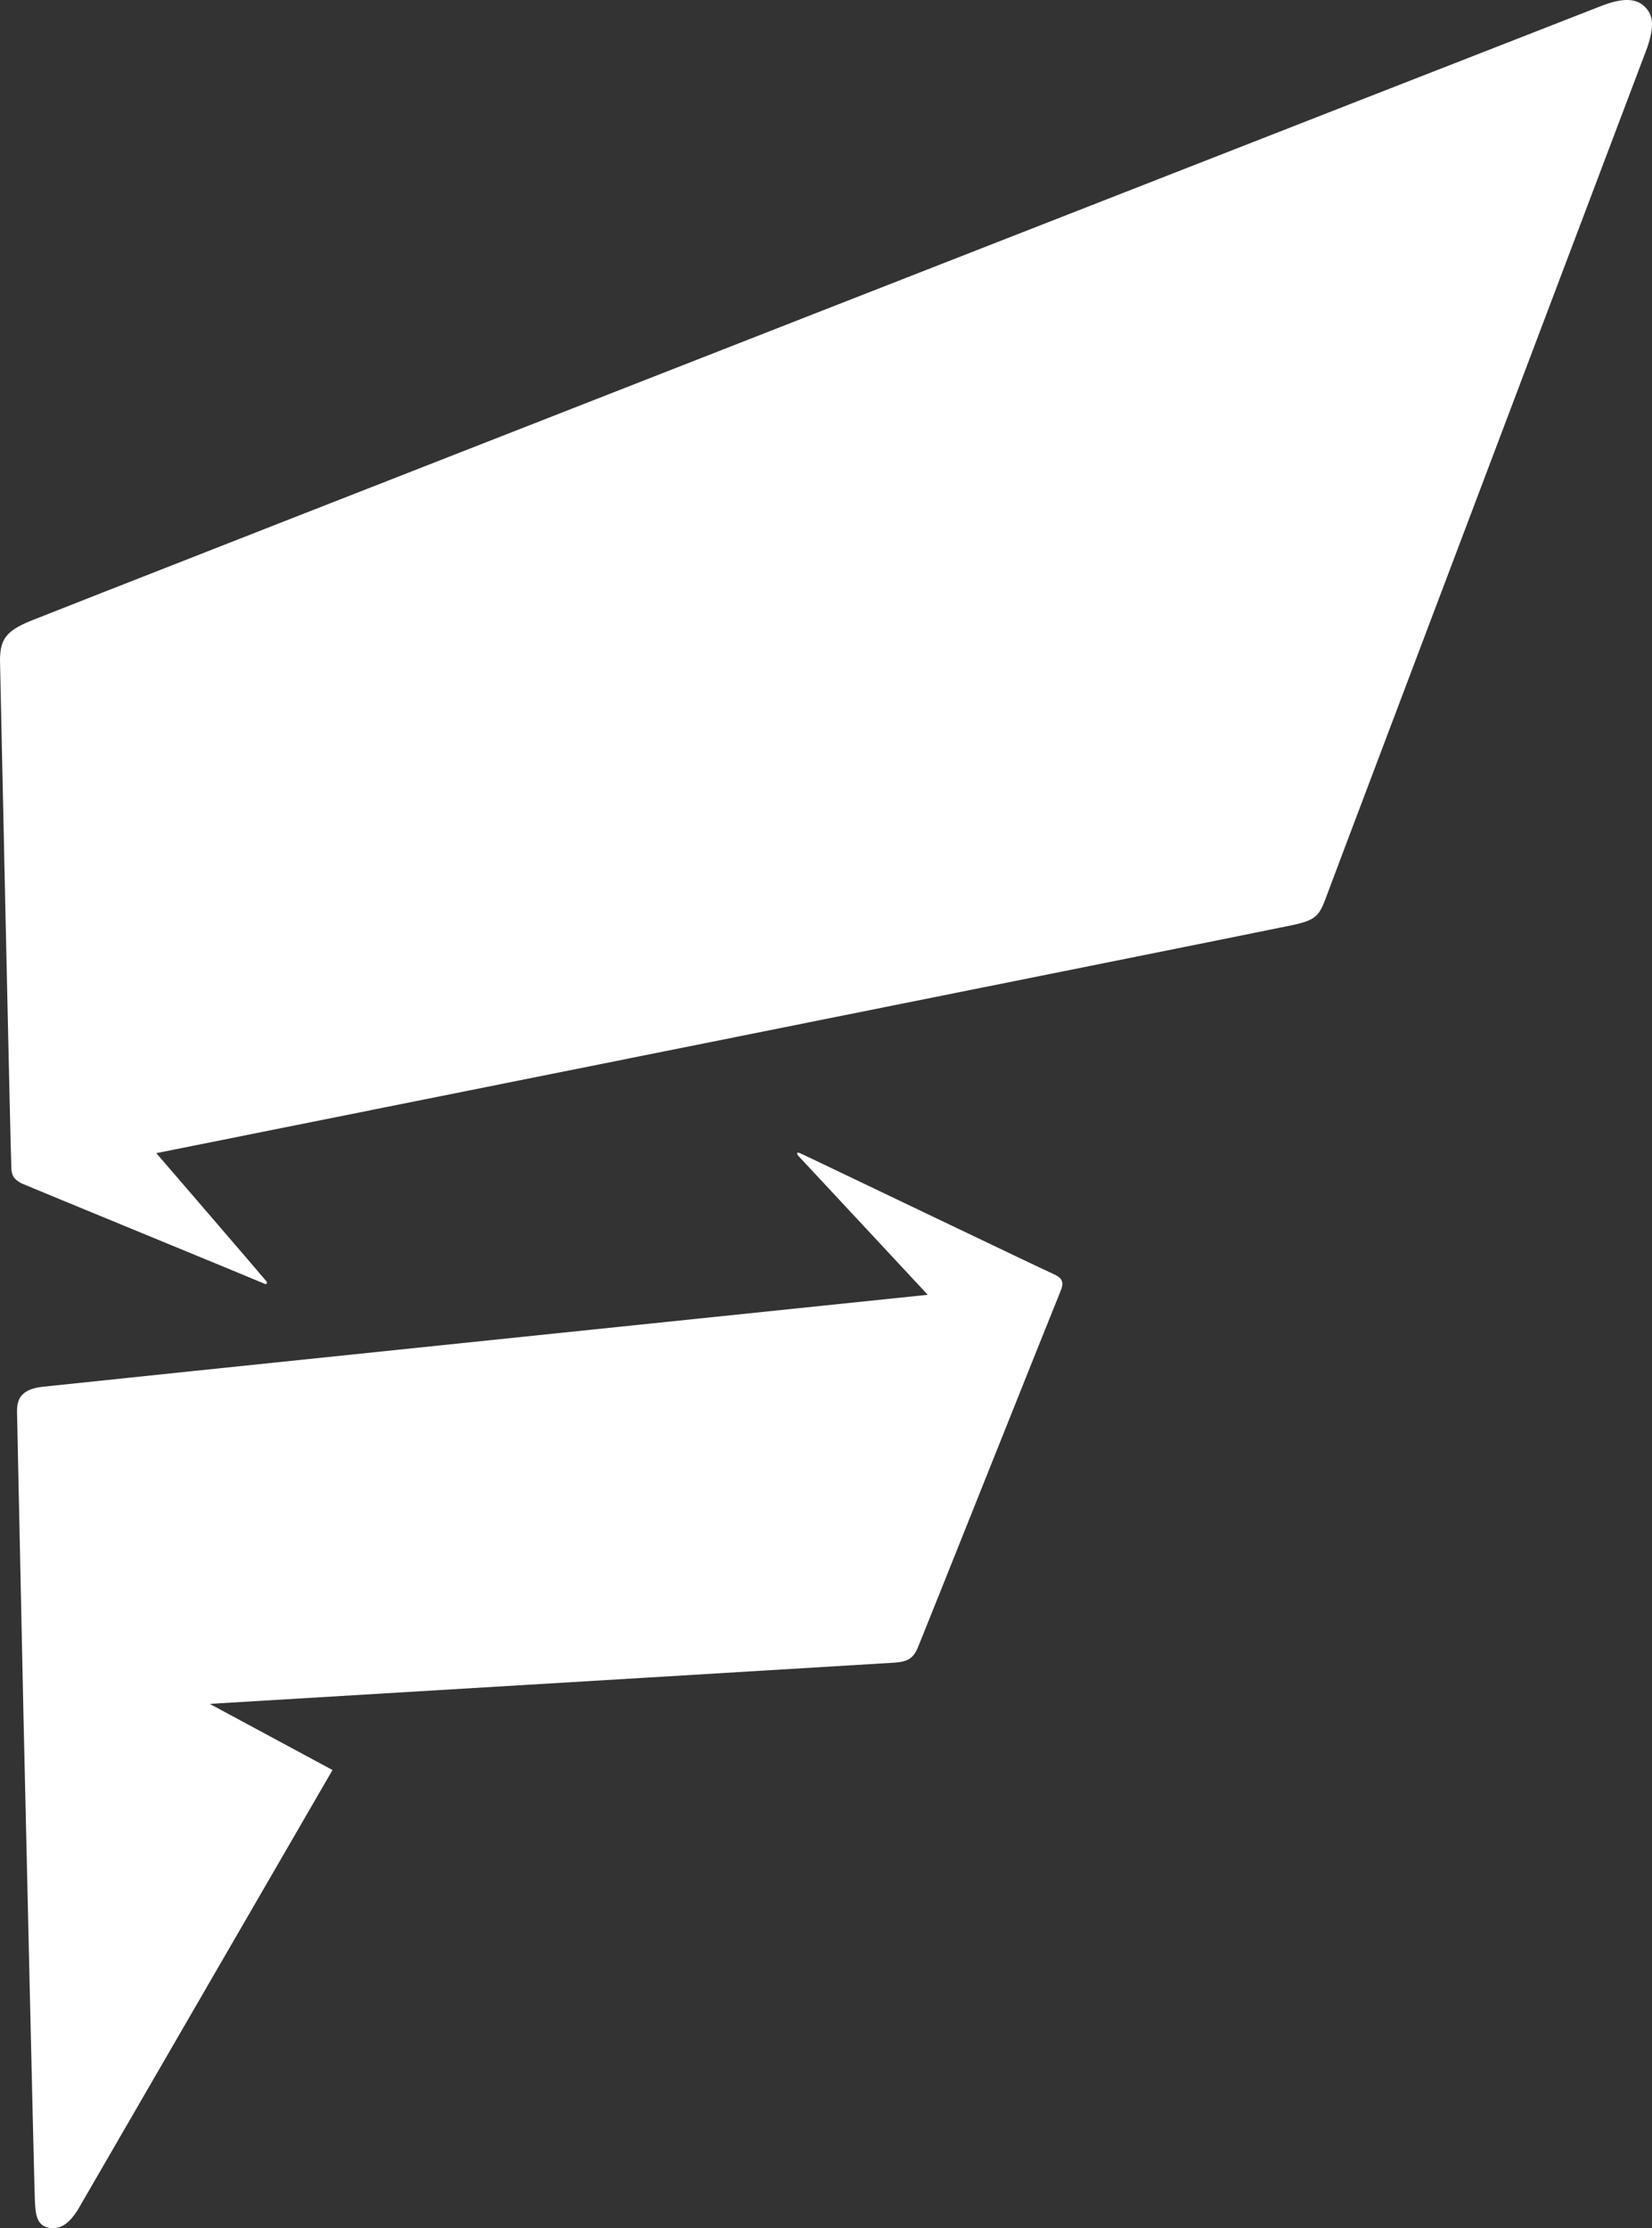 <svg width="66" height="89" viewBox="0 0 66 89" version="1.1" xmlns="http://www.w3.org/2000/svg" xmlns:xlink="http://www.w3.org/1999/xlink">
<rect x="0" y="0" width="66" height="89" fill="#333333" stroke="none"/>
<title>Group</title>
<desc>Created using Figma</desc>
<g id="Canvas" transform="translate(2895 -1285)">
<g id="Group">
<g id="Vector">
<use xlink:href="#path0_fill" transform="translate(-2895 1285)" fill="#FFFFFF"/>
</g>
<g id="Vector">
<use xlink:href="#path1_fill" transform="translate(-2894.32 1331.04)" fill="#FFFFFF"/>
</g>
</g>
</g>
<defs>
<path id="path0_fill" d="M 65.755 0.314C 65.47 -0.002 65.014 -0.145 64.073 0.199C 63.018 0.601 2.167 24.408 1.198 24.81C 0.228 25.212 0 25.557 0 26.39C 0 26.39 0.428 46.434 0.456 46.721C 0.485 47.008 0.599 47.123 0.855 47.267C 1.112 47.382 10.408 51.201 10.522 51.258C 10.636 51.316 10.636 51.287 10.665 51.258C 10.665 51.23 10.665 51.201 10.636 51.172C 10.55 51.057 6.245 46.061 6.245 46.061C 6.245 46.061 49.844 37.331 51.184 37.044C 52.525 36.785 52.667 36.699 52.981 35.837C 53.294 34.976 65.47 2.813 65.812 1.894C 66.098 1.032 66.041 0.63 65.755 0.314Z"/>
<path id="path1_fill" d="M 0.257 22.45C 0.257 22.45 0.684 41.259 0.713 41.862C 0.741 42.465 0.798 42.867 1.312 42.954C 1.796 43.011 2.11 42.724 2.424 42.236L 12.604 24.661L 7.699 22.019C 17.765 21.416 34.475 20.411 34.902 20.382C 35.558 20.353 35.786 20.238 35.986 19.779C 36.157 19.377 41.518 5.937 41.689 5.535C 41.86 5.133 41.717 4.99 41.404 4.846C 41.176 4.76 31.366 0.05 31.281 0.022C 31.195 -0.007 31.167 -0.007 31.167 0.022C 31.167 0.05 31.167 0.05 31.195 0.108C 31.281 0.194 36.385 5.679 36.385 5.679C 36.385 5.679 2.025 9.24 0.998 9.355C 0.057 9.469 2.7194e-08 9.958 2.7194e-08 10.36L 0.257 22.45Z"/>
</defs>
</svg>

